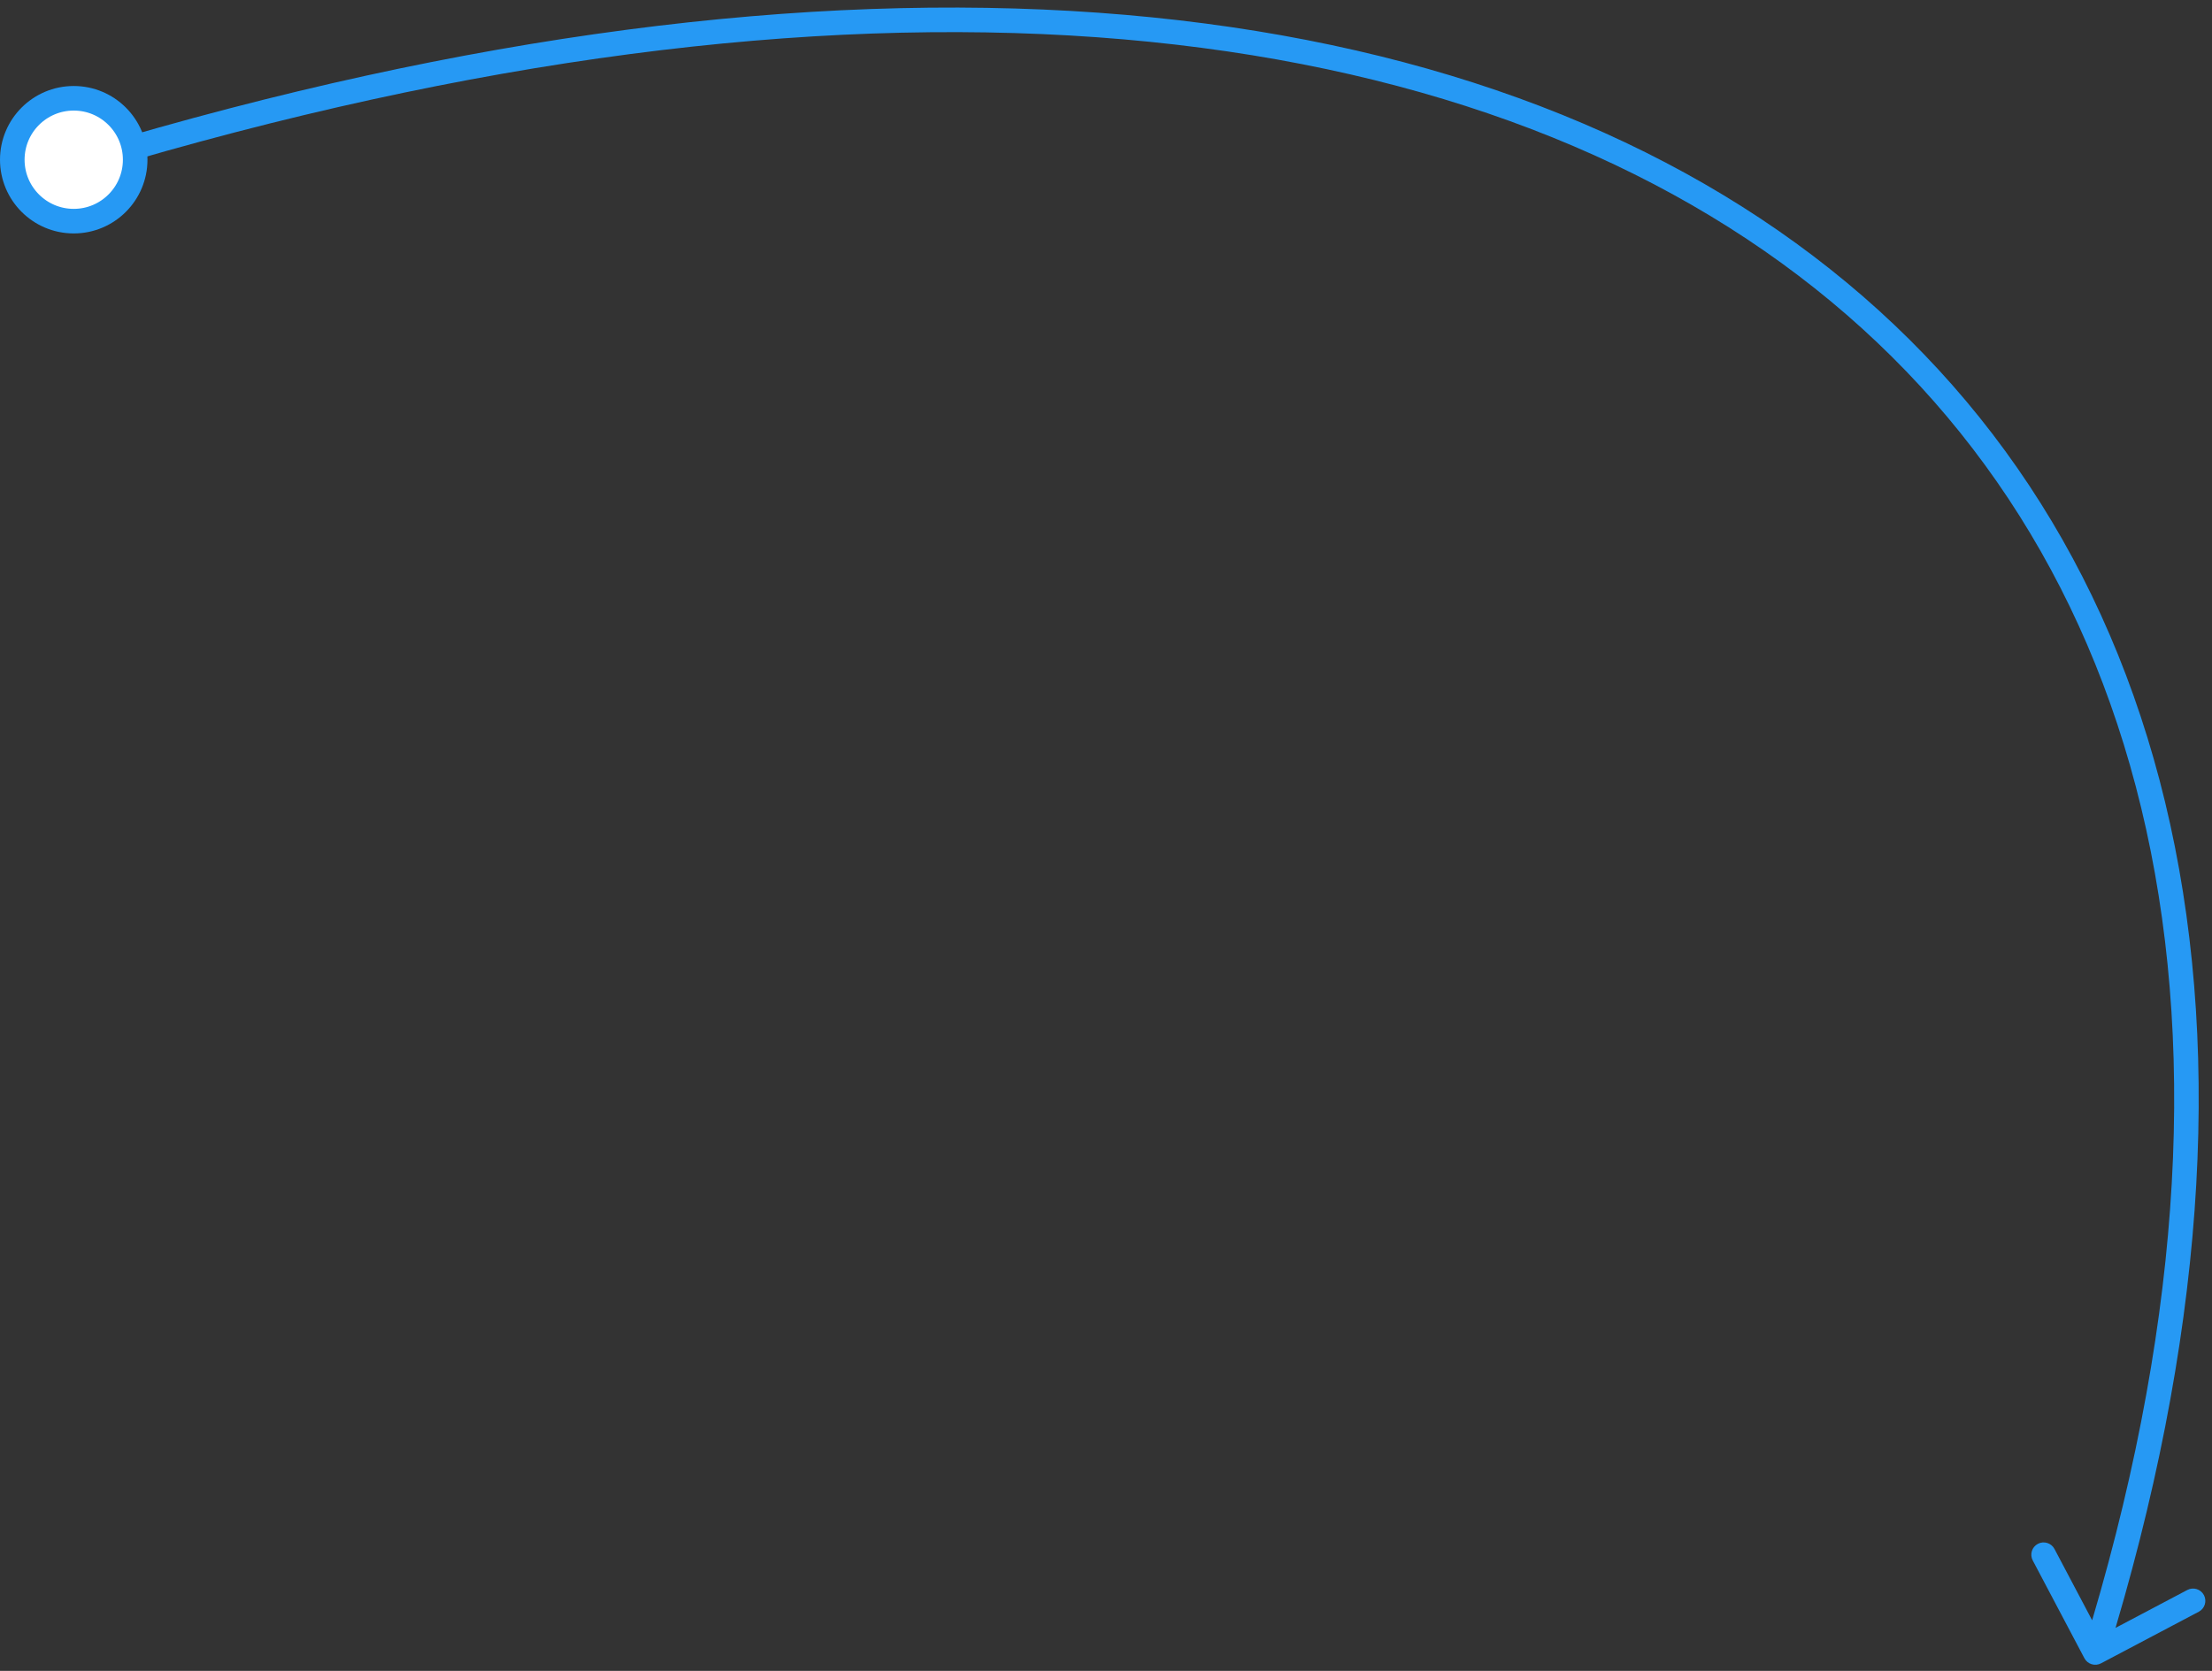 <svg width="180" height="136" viewBox="0 0 180 136" fill="none" xmlns="http://www.w3.org/2000/svg">
<rect x="0" y="0" width="180" height="136" fill="#333333" stroke="none"/>
<path d="M170.967 135.385C170.479 135.643 169.874 135.456 169.616 134.967L165.413 127.009C165.155 126.521 165.342 125.916 165.83 125.658C166.319 125.4 166.924 125.587 167.182 126.075L170.917 133.149L177.992 129.413C178.48 129.155 179.085 129.342 179.343 129.831C179.601 130.319 179.414 130.924 178.926 131.182L170.967 135.385ZM7.213 12.043C68.85 -6.499 117.862 -1.701 147.542 20.829C177.303 43.419 187.281 83.55 171.456 134.796L169.545 134.205C185.219 83.45 175.197 44.331 146.333 22.422C117.389 0.451 69.151 -4.501 7.789 13.958L7.213 12.043Z" fill="#2699F4"/>
<circle cx="6" cy="13" r="5" fill="white" stroke="#2699F4" stroke-width="2"/>
</svg>
